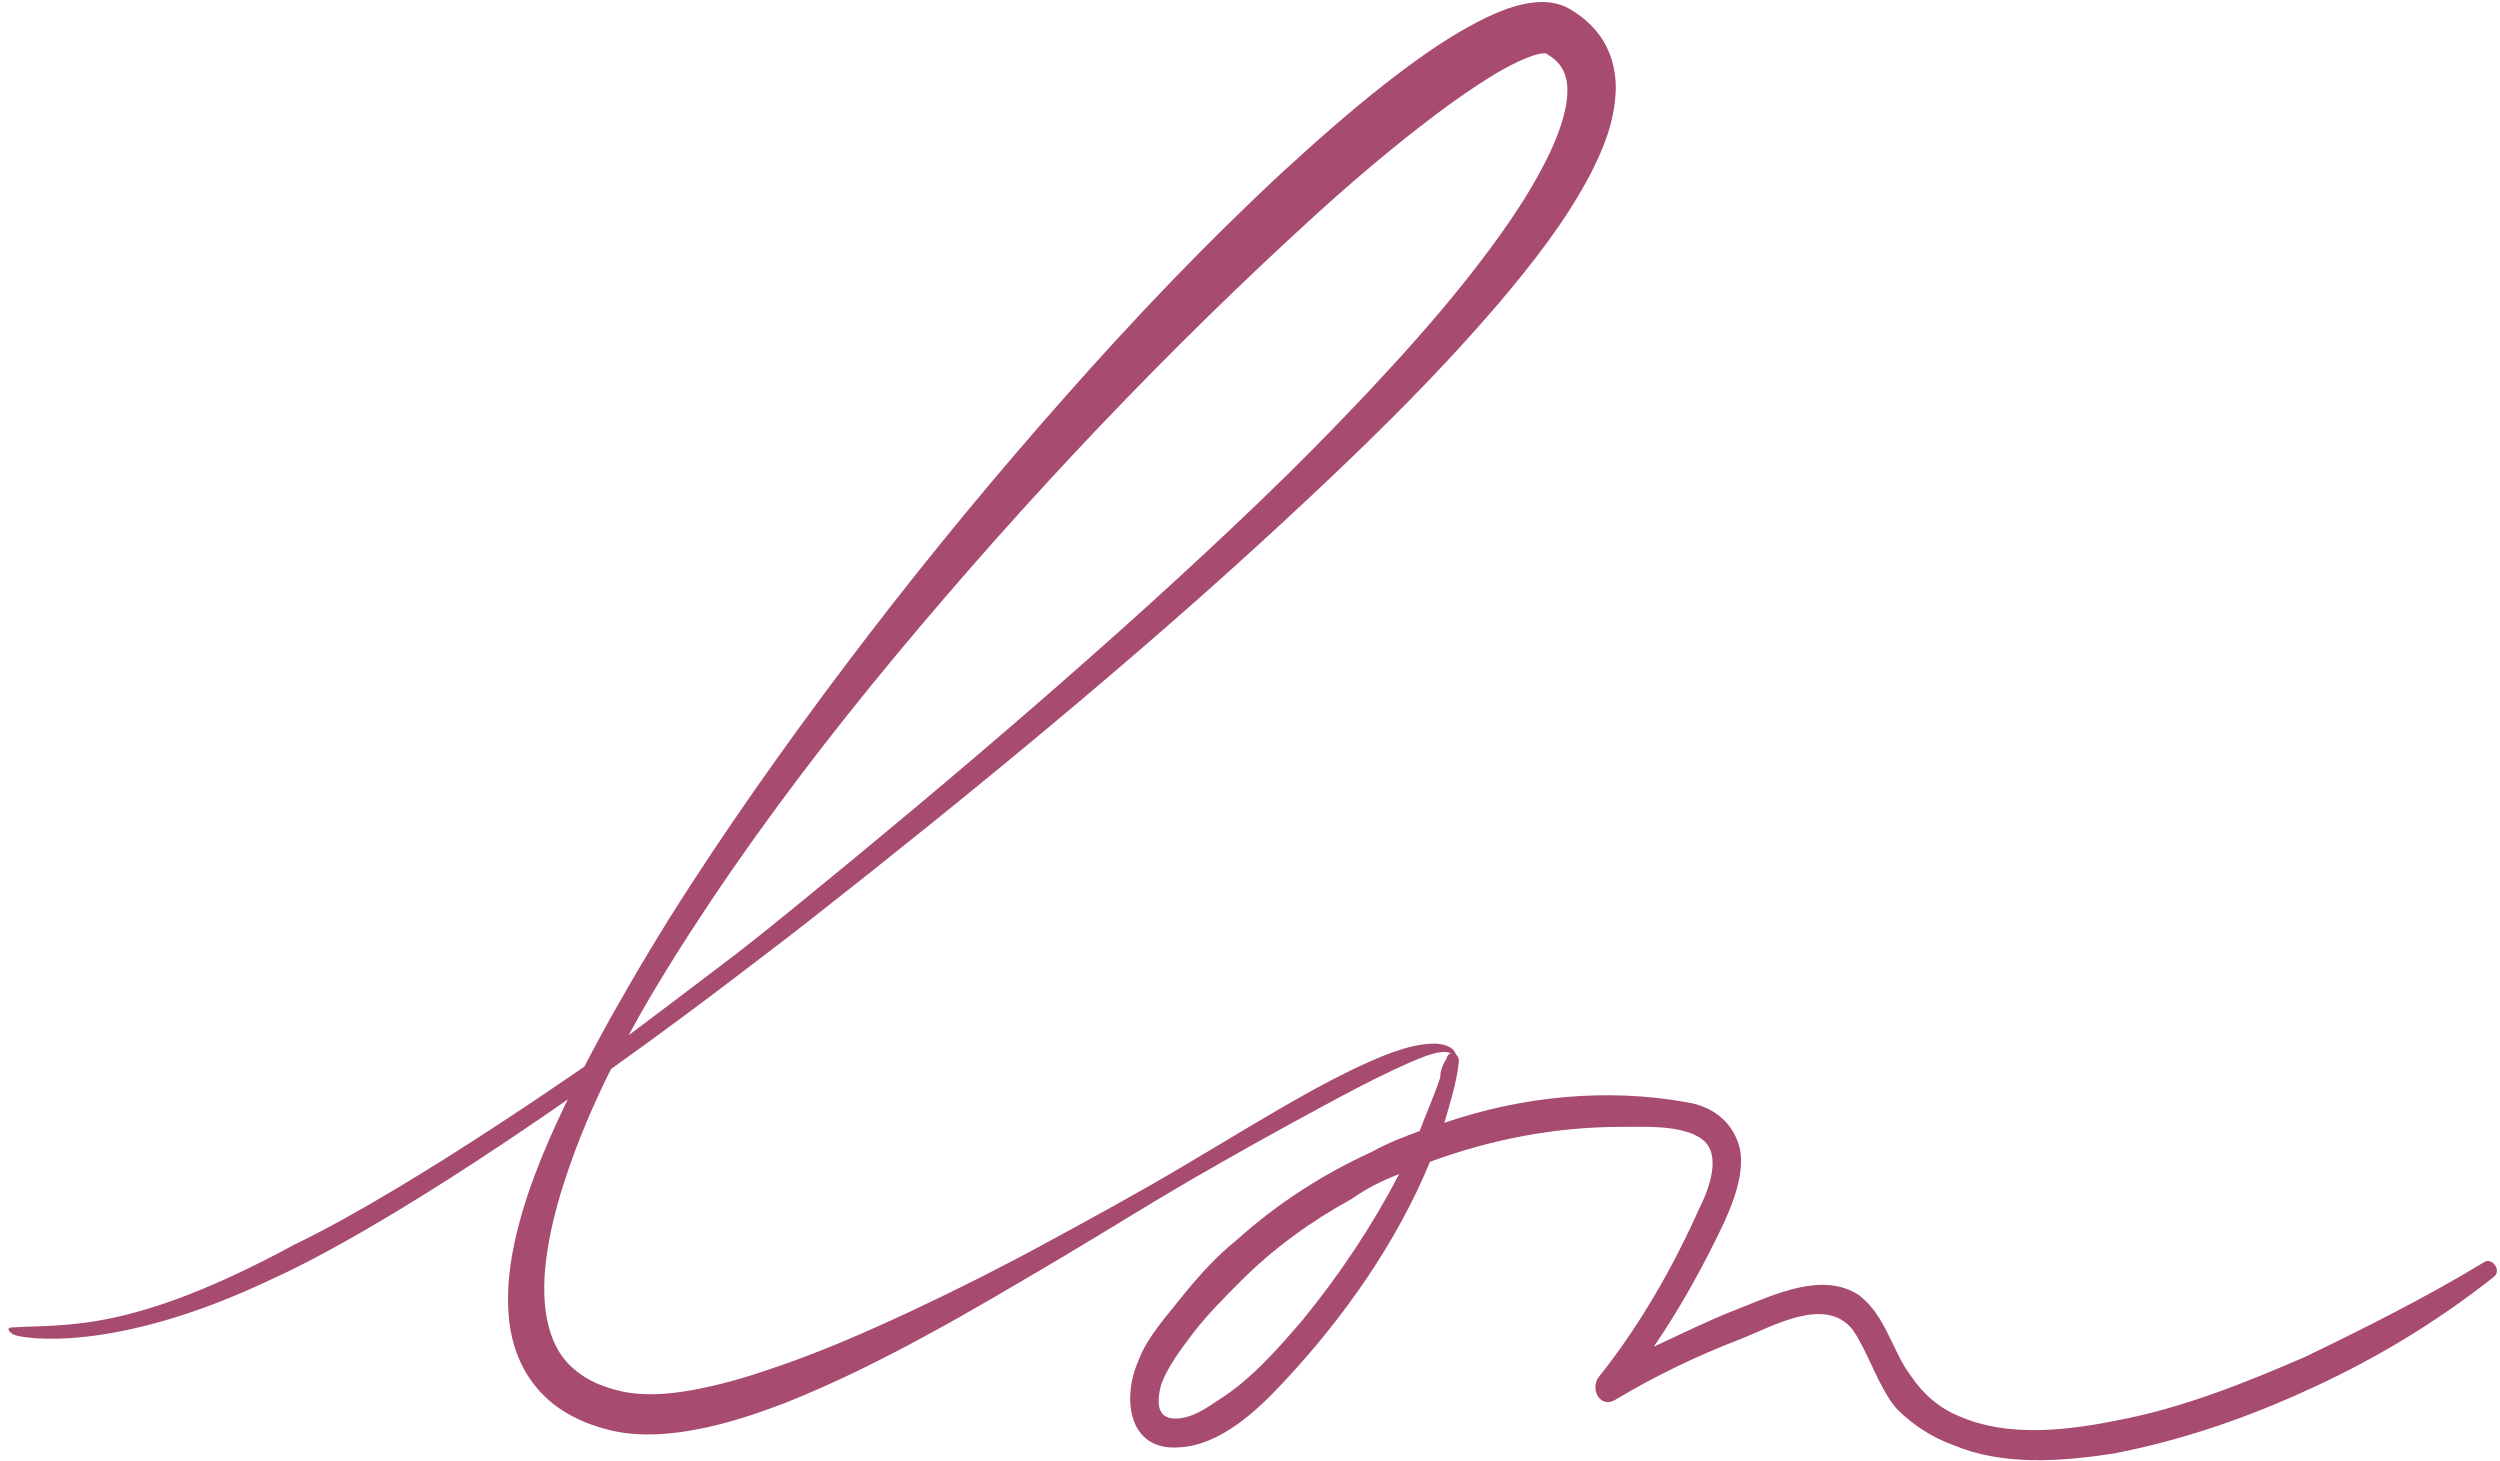 <?xml version="1.0" encoding="UTF-8"?> <svg xmlns="http://www.w3.org/2000/svg" width="267" height="156" viewBox="0 0 267 156" fill="none"><g clip-path="url(#clip0_250_2)"><path d="M1.51 142.557C1.031 142.355 0.641 141.816 1.161 141.778C6.972 141.381 13.778 142.478 31.35 132.974C44.661 126.576 65.607 111.683 65.617 111.677C67.838 110.095 78.692 101.826 78.692 101.826C80.847 100.153 82.98 98.435 85.098 96.702C93.587 89.785 101.989 82.767 110.258 75.601C118.52 68.435 126.661 61.124 134.538 53.564C138.478 49.786 142.309 45.897 146.047 41.939C149.769 37.968 153.402 33.923 156.751 29.691C160.074 25.462 163.25 21.056 165.475 16.42C166.552 14.132 167.403 11.7 167.397 9.651C167.4 8.631 167.17 7.804 166.744 7.156C166.533 6.828 166.256 6.535 165.916 6.257C165.749 6.119 165.559 5.989 165.361 5.863C165.266 5.797 165.15 5.743 165.049 5.684C165.027 5.675 164.979 5.643 164.986 5.649L165.005 5.662C165.018 5.669 165.021 5.681 165.03 5.681C165.068 5.702 164.759 5.671 164.346 5.769C163.931 5.857 163.426 6.028 162.91 6.242C161.867 6.677 160.754 7.253 159.666 7.905C157.486 9.226 155.312 10.745 153.191 12.349C148.936 15.563 144.805 19.064 140.788 22.694C124.738 37.291 109.671 53.196 95.711 69.964C88.738 78.355 82.085 87.031 76.013 96.087C72.994 100.623 70.057 105.22 67.451 109.994C64.826 114.75 62.51 119.681 60.755 124.758C59.879 127.292 59.135 129.863 58.653 132.441C58.179 135.009 57.95 137.612 58.274 140.019C58.606 142.424 59.469 144.57 61.079 146.02C61.876 146.748 62.818 147.356 63.884 147.81C64.416 148.037 64.977 148.229 65.554 148.39C65.847 148.471 66.141 148.544 66.436 148.61C66.717 148.667 66.994 148.72 67.281 148.758C69.588 149.092 72.166 148.827 74.702 148.314C77.251 147.804 79.81 147.063 82.337 146.19C87.421 144.491 92.406 142.317 97.338 140.013C102.263 137.697 107.148 135.242 111.947 132.623C116.753 130.011 121.562 127.386 126.276 124.597C130.993 121.809 135.657 118.921 140.485 116.265C142.908 114.96 145.369 113.703 147.966 112.669C149.268 112.165 150.616 111.724 152.056 111.532C152.772 111.438 153.528 111.406 154.291 111.607C154.662 111.721 155.056 111.91 155.299 112.244C155.548 112.572 155.605 112.962 155.57 113.309C155.456 112.976 155.252 112.695 155.009 112.541C154.76 112.392 154.474 112.345 154.175 112.351C153.575 112.364 152.951 112.559 152.337 112.761C151.112 113.199 149.898 113.766 148.682 114.333C146.248 115.478 143.844 116.757 141.449 118.052C136.647 120.63 131.866 123.306 127.127 126.047C122.39 128.798 117.749 131.722 113.025 134.517C108.291 137.303 103.57 140.121 98.715 142.745C93.862 145.37 88.902 147.837 83.686 149.899C81.064 150.892 78.383 151.793 75.572 152.426C72.76 153.025 69.814 153.45 66.673 153.037C66.282 152.984 65.885 152.909 65.497 152.823C65.126 152.742 64.757 152.647 64.385 152.543C63.647 152.332 62.907 152.076 62.182 151.761C60.735 151.131 59.314 150.267 58.132 149.098C56.942 147.938 56.005 146.517 55.388 145.021C54.755 143.52 54.442 141.958 54.32 140.436C54.081 137.382 54.524 134.477 55.18 131.697C55.854 128.914 56.781 126.252 57.827 123.658C59.951 118.481 62.523 113.574 65.188 108.74C67.892 103.928 70.718 99.195 73.722 94.578C79.719 85.341 86.163 76.414 92.857 67.682C99.562 58.959 106.581 50.473 113.885 42.229C121.183 33.977 128.787 25.982 136.905 18.443C140.986 14.697 145.149 11.022 149.643 7.631C151.902 5.952 154.218 4.316 156.784 2.892C158.072 2.183 159.402 1.499 160.921 0.954C161.687 0.692 162.494 0.452 163.432 0.314C164.362 0.191 165.468 0.103 166.811 0.566C166.98 0.632 167.145 0.695 167.312 0.781L167.561 0.91L167.721 1.005C167.908 1.121 168.1 1.224 168.285 1.358C168.657 1.606 169.026 1.877 169.376 2.186C170.078 2.797 170.73 3.532 171.235 4.373C172.266 6.062 172.625 8.025 172.559 9.733C172.404 13.197 171.172 16.001 169.858 18.601C167.126 23.76 163.647 28.156 160.054 32.407C152.819 40.856 144.884 48.504 136.808 55.969C128.734 63.438 120.43 70.625 112.01 77.662C103.584 84.693 95.034 91.569 86.406 98.338C84.253 100.033 82.063 101.681 79.88 103.354C60.118 118.496 40.434 131.451 29.009 136.619C12.215 144.624 2.487 142.969 1.51 142.557Z" fill="#A84B70"></path><path d="M149.425 125.398C147.673 126.056 145.918 126.932 144.38 128.032C139.994 130.443 136.044 133.295 132.534 136.806C130.779 138.561 129.023 140.316 127.489 142.289C126.174 144.044 124.637 146.02 123.978 147.992C123.54 149.747 123.54 151.503 125.516 151.503C127.272 151.503 128.806 150.406 130.124 149.53C133.631 147.334 136.483 144.044 139.117 140.975C143.066 136.147 146.573 130.884 149.425 125.398ZM266.346 136.367C259.987 141.412 252.966 145.581 245.507 148.871C239.148 151.723 232.566 153.916 225.765 155.231C220.061 156.11 213.919 156.548 208.656 154.355C206.242 153.476 204.266 152.161 202.511 150.406C200.539 147.992 199.662 144.702 197.907 142.071C195.055 138.34 189.352 141.63 186.059 142.947C181.455 144.702 176.847 146.896 172.46 149.53C170.923 150.406 169.826 148.434 170.705 147.116C175.092 141.63 178.603 135.488 181.455 129.129C182.551 126.932 184.086 122.987 181.455 121.45C179.261 120.132 175.53 120.352 173.12 120.352C166.099 120.352 159.298 121.67 152.718 124.084C149.208 132.636 143.503 140.754 137.141 147.554C134.289 150.624 130.341 154.355 125.954 154.576C120.471 155.013 119.813 149.31 121.568 145.362C122.443 142.947 124.419 140.754 126.174 138.561C127.93 136.367 129.903 134.174 132.096 132.419C136.483 128.47 141.31 125.398 146.573 122.987C148.111 122.108 149.866 121.45 151.619 120.79C152.277 119.035 153.156 117.063 153.814 115.09C153.814 114.431 154.032 113.773 154.47 113.114C154.691 112.017 156.008 112.455 155.787 113.552C155.57 115.528 154.911 117.721 154.253 119.915C162.588 117.063 171.581 116.184 180.137 117.721C182.989 118.159 185.182 119.915 185.841 122.766C186.28 125.398 185.182 128.25 184.086 130.664C181.893 135.271 179.479 139.657 176.627 143.826C179.479 142.509 182.551 140.975 185.403 139.878C189.352 138.34 194.615 135.709 198.563 138.34C201.414 140.533 202.073 144.265 204.049 146.896C205.363 148.871 207.119 150.406 209.312 151.282C214.357 153.476 220.502 152.82 225.985 151.723C233.003 150.406 239.586 147.772 246.165 144.923C252.528 141.851 259.108 138.561 265.25 134.83C266.129 134.174 267.226 135.709 266.346 136.367Z" fill="#A84B70"></path></g><defs><clipPath id="clip0_250_2"><rect width="267" height="156" fill="white"></rect></clipPath></defs></svg> 